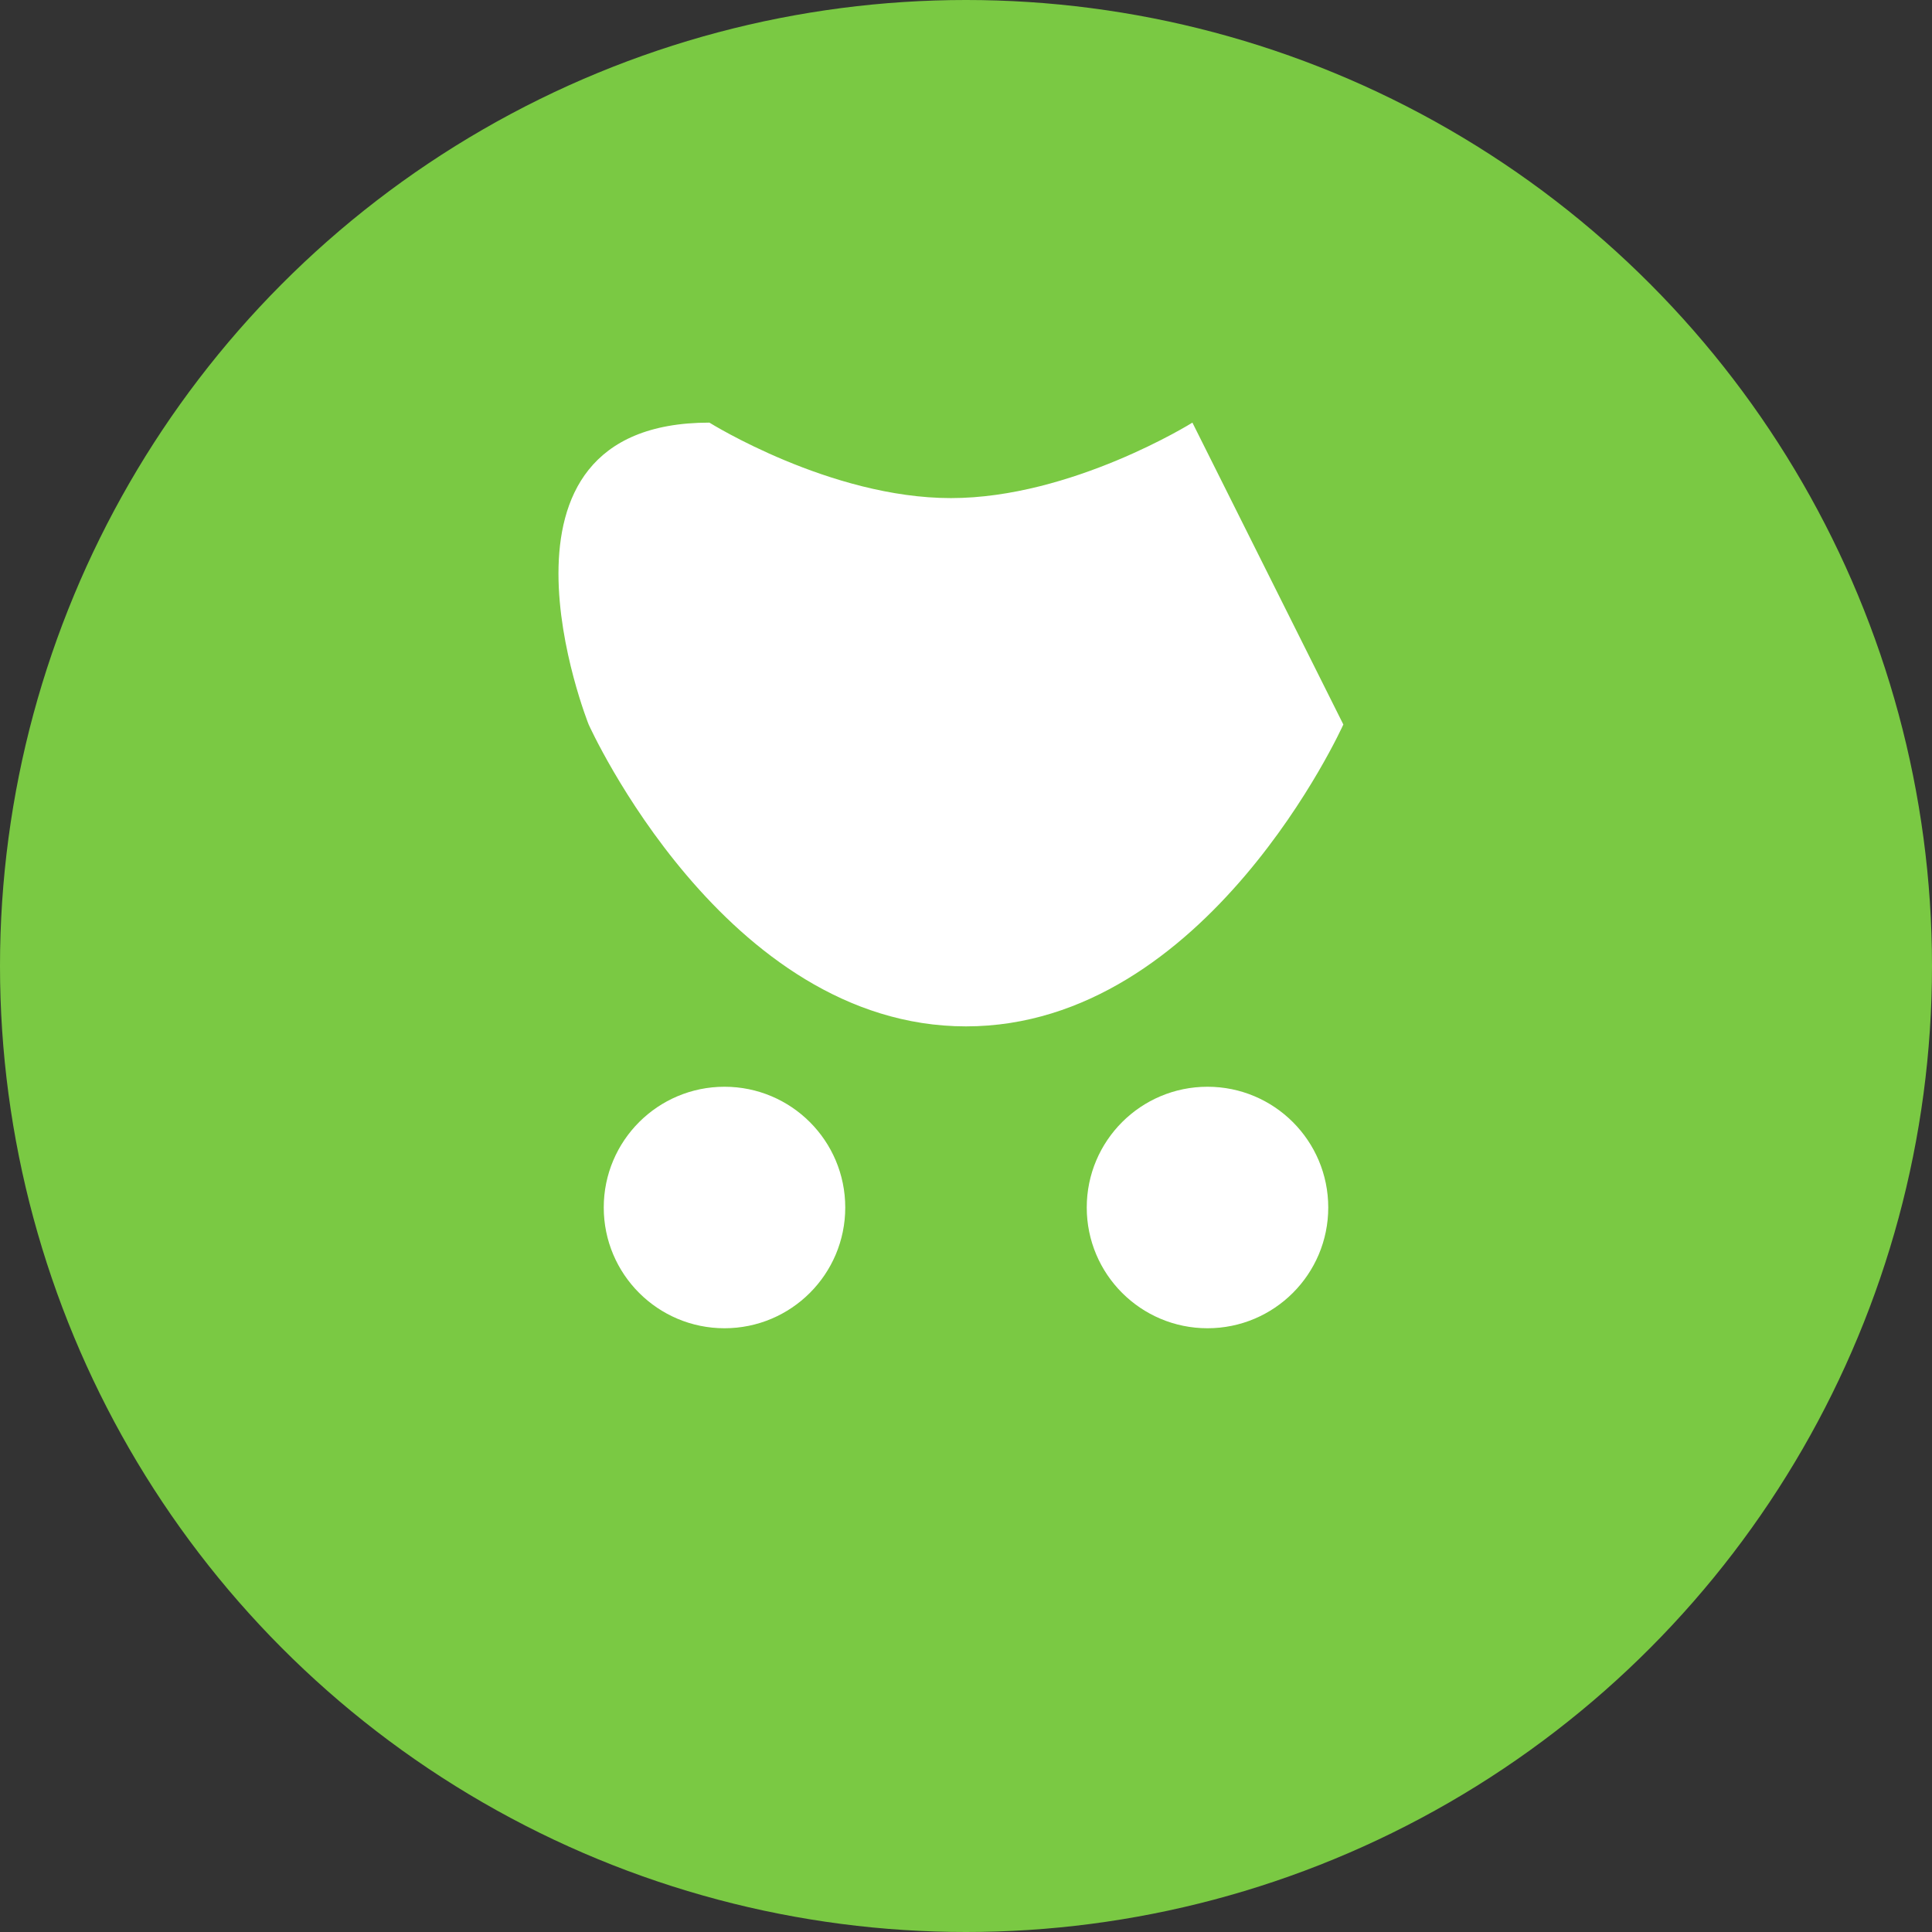 <svg
    version="1.1"
    id="Layer_1"
    xmlns="http://www.w3.org/2000/svg"
    xmlns:xlink="http://www.w3.org/1999/xlink"
    x="0px"
    y="0px"
    viewBox="0 0 64 64"
    xml:space="preserve">
    <rect x="0" y="0" width="64" height="64" fill="#333333" stroke="none"/>
    <g>
        <circle fill="#7AC943" cx="32" cy="32" r="32"/>
        <path fill="#FFFFFF" d="M44.5,24C44.5,24,40,34,32,34s-12.5-10-12.5-10s-4-10,4-10c0,0,4,2.5,8,2.5s8-2.5,8-2.5 S44.5,24,44.5,24z"/>
        <circle fill="#FFFFFF" cx="24" cy="40" r="4"/>
        <circle fill="#FFFFFF" cx="40" cy="40" r="4"/>
    </g>
</svg>
